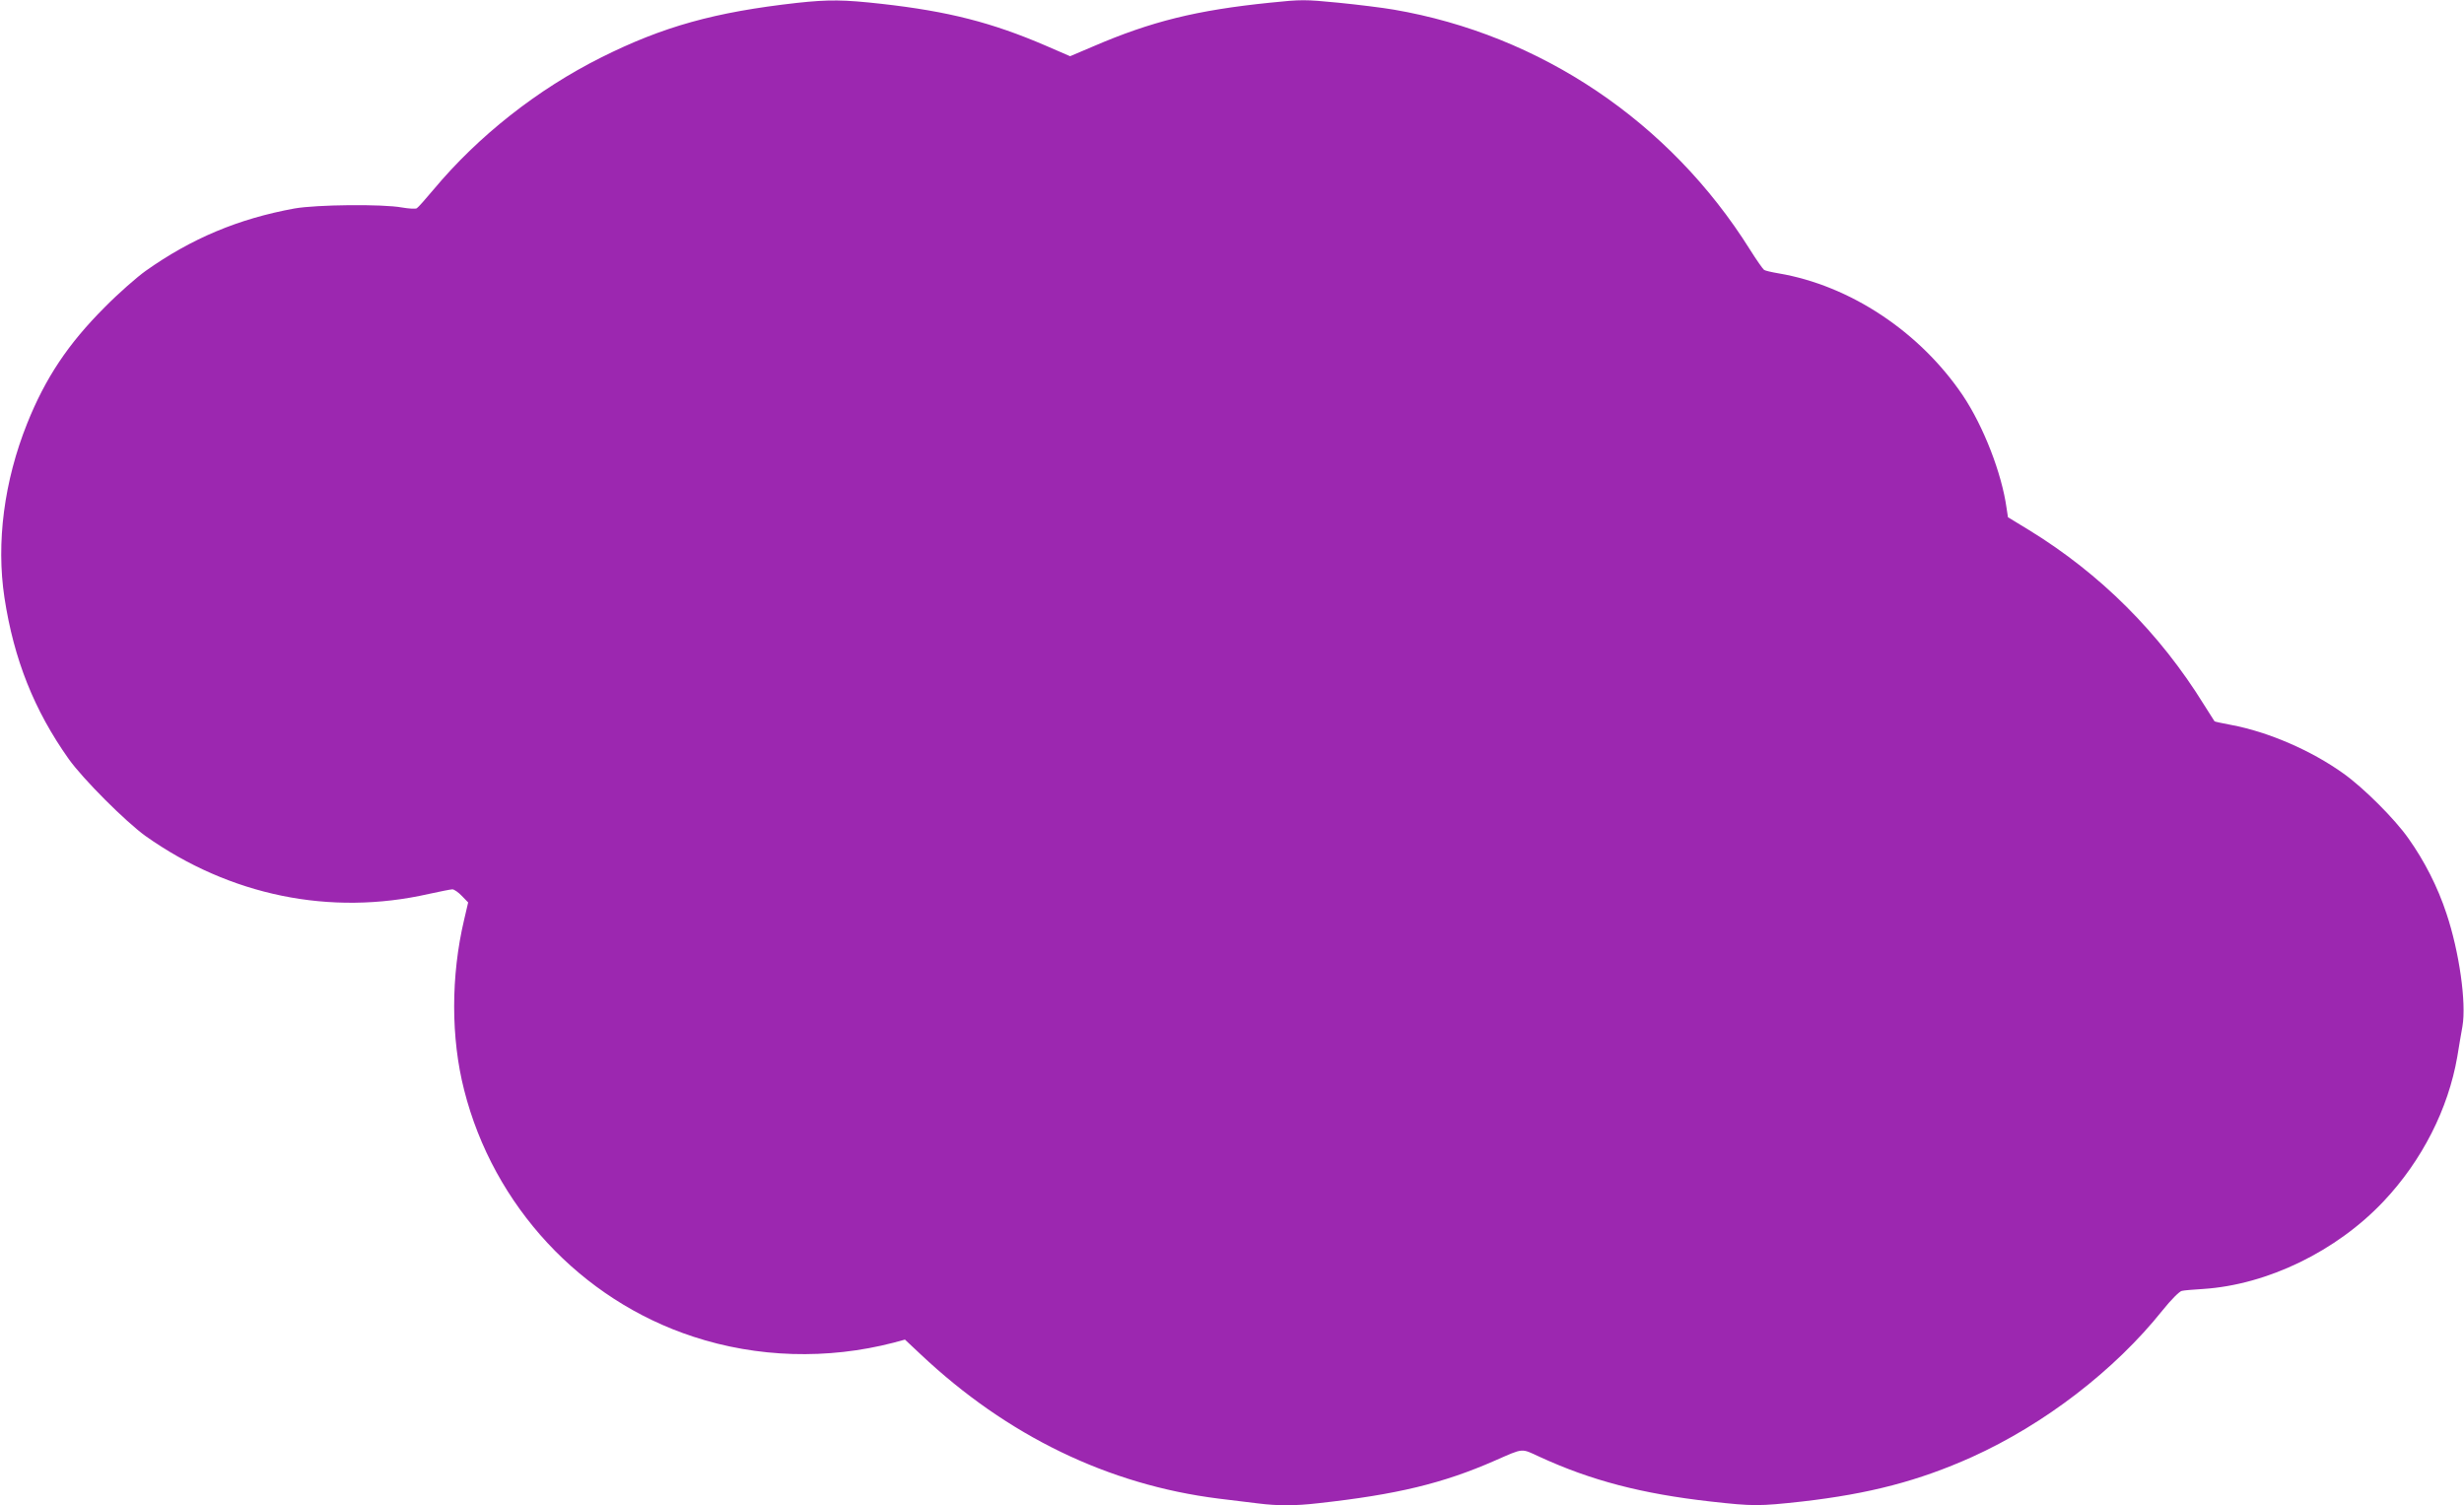 <?xml version="1.0" standalone="no"?>
<!DOCTYPE svg PUBLIC "-//W3C//DTD SVG 20010904//EN"
 "http://www.w3.org/TR/2001/REC-SVG-20010904/DTD/svg10.dtd">
<svg version="1.0" xmlns="http://www.w3.org/2000/svg"
 width="1280pt" height="782pt" viewBox="0 0 1280 782"
 preserveAspectRatio="xMidYMid meet">
<g transform="translate(0,782) scale(0.1,-0.1)"
fill="#9c27b0" stroke="none">
<path d="M4140 7805 c-428 -48 -696 -123 -1016 -283 -332 -166 -639 -408 -872
-687 -41 -49 -80 -93 -87 -97 -7 -4 -41 -2 -76 4 -102 19 -446 15 -559 -5
-291 -53 -536 -156 -773 -324 -45 -32 -141 -116 -212 -188 -191 -191 -309
-368 -404 -605 -120 -300 -161 -619 -118 -904 49 -321 154 -585 334 -839 75
-105 295 -325 399 -400 438 -310 960 -417 1471 -301 59 13 115 24 123 24 9 0
31 -15 49 -34 l33 -34 -21 -90 c-69 -292 -69 -614 0 -884 152 -602 606 -1091
1191 -1282 332 -109 696 -120 1040 -31 l59 16 82 -77 c449 -423 974 -677 1547
-749 69 -8 161 -20 205 -25 103 -13 192 -13 313 1 408 45 648 103 917 221 153
67 135 65 233 20 267 -123 532 -192 887 -232 223 -25 252 -25 478 0 348 40
605 107 881 231 376 170 741 450 990 762 44 55 88 99 100 101 11 3 62 7 111
10 334 22 693 196 938 456 199 211 335 479 382 750 8 52 21 124 27 159 21 122
-17 388 -83 585 -45 137 -114 273 -198 391 -71 101 -233 263 -339 338 -165
118 -388 215 -581 251 -47 9 -86 17 -87 19 -1 1 -25 40 -54 85 -231 374 -539
681 -909 908 l-110 67 -7 46 c-25 182 -120 426 -227 586 -223 331 -586 572
-958 635 -36 6 -70 14 -75 18 -6 4 -39 51 -73 105 -416 664 -1087 1116 -1851
1247 -58 10 -187 26 -288 36 -175 17 -191 17 -355 0 -381 -39 -616 -97 -918
-227 l-120 -51 -127 55 c-279 120 -505 178 -852 217 -197 22 -274 23 -440 5z"/>
</g>
</svg>
